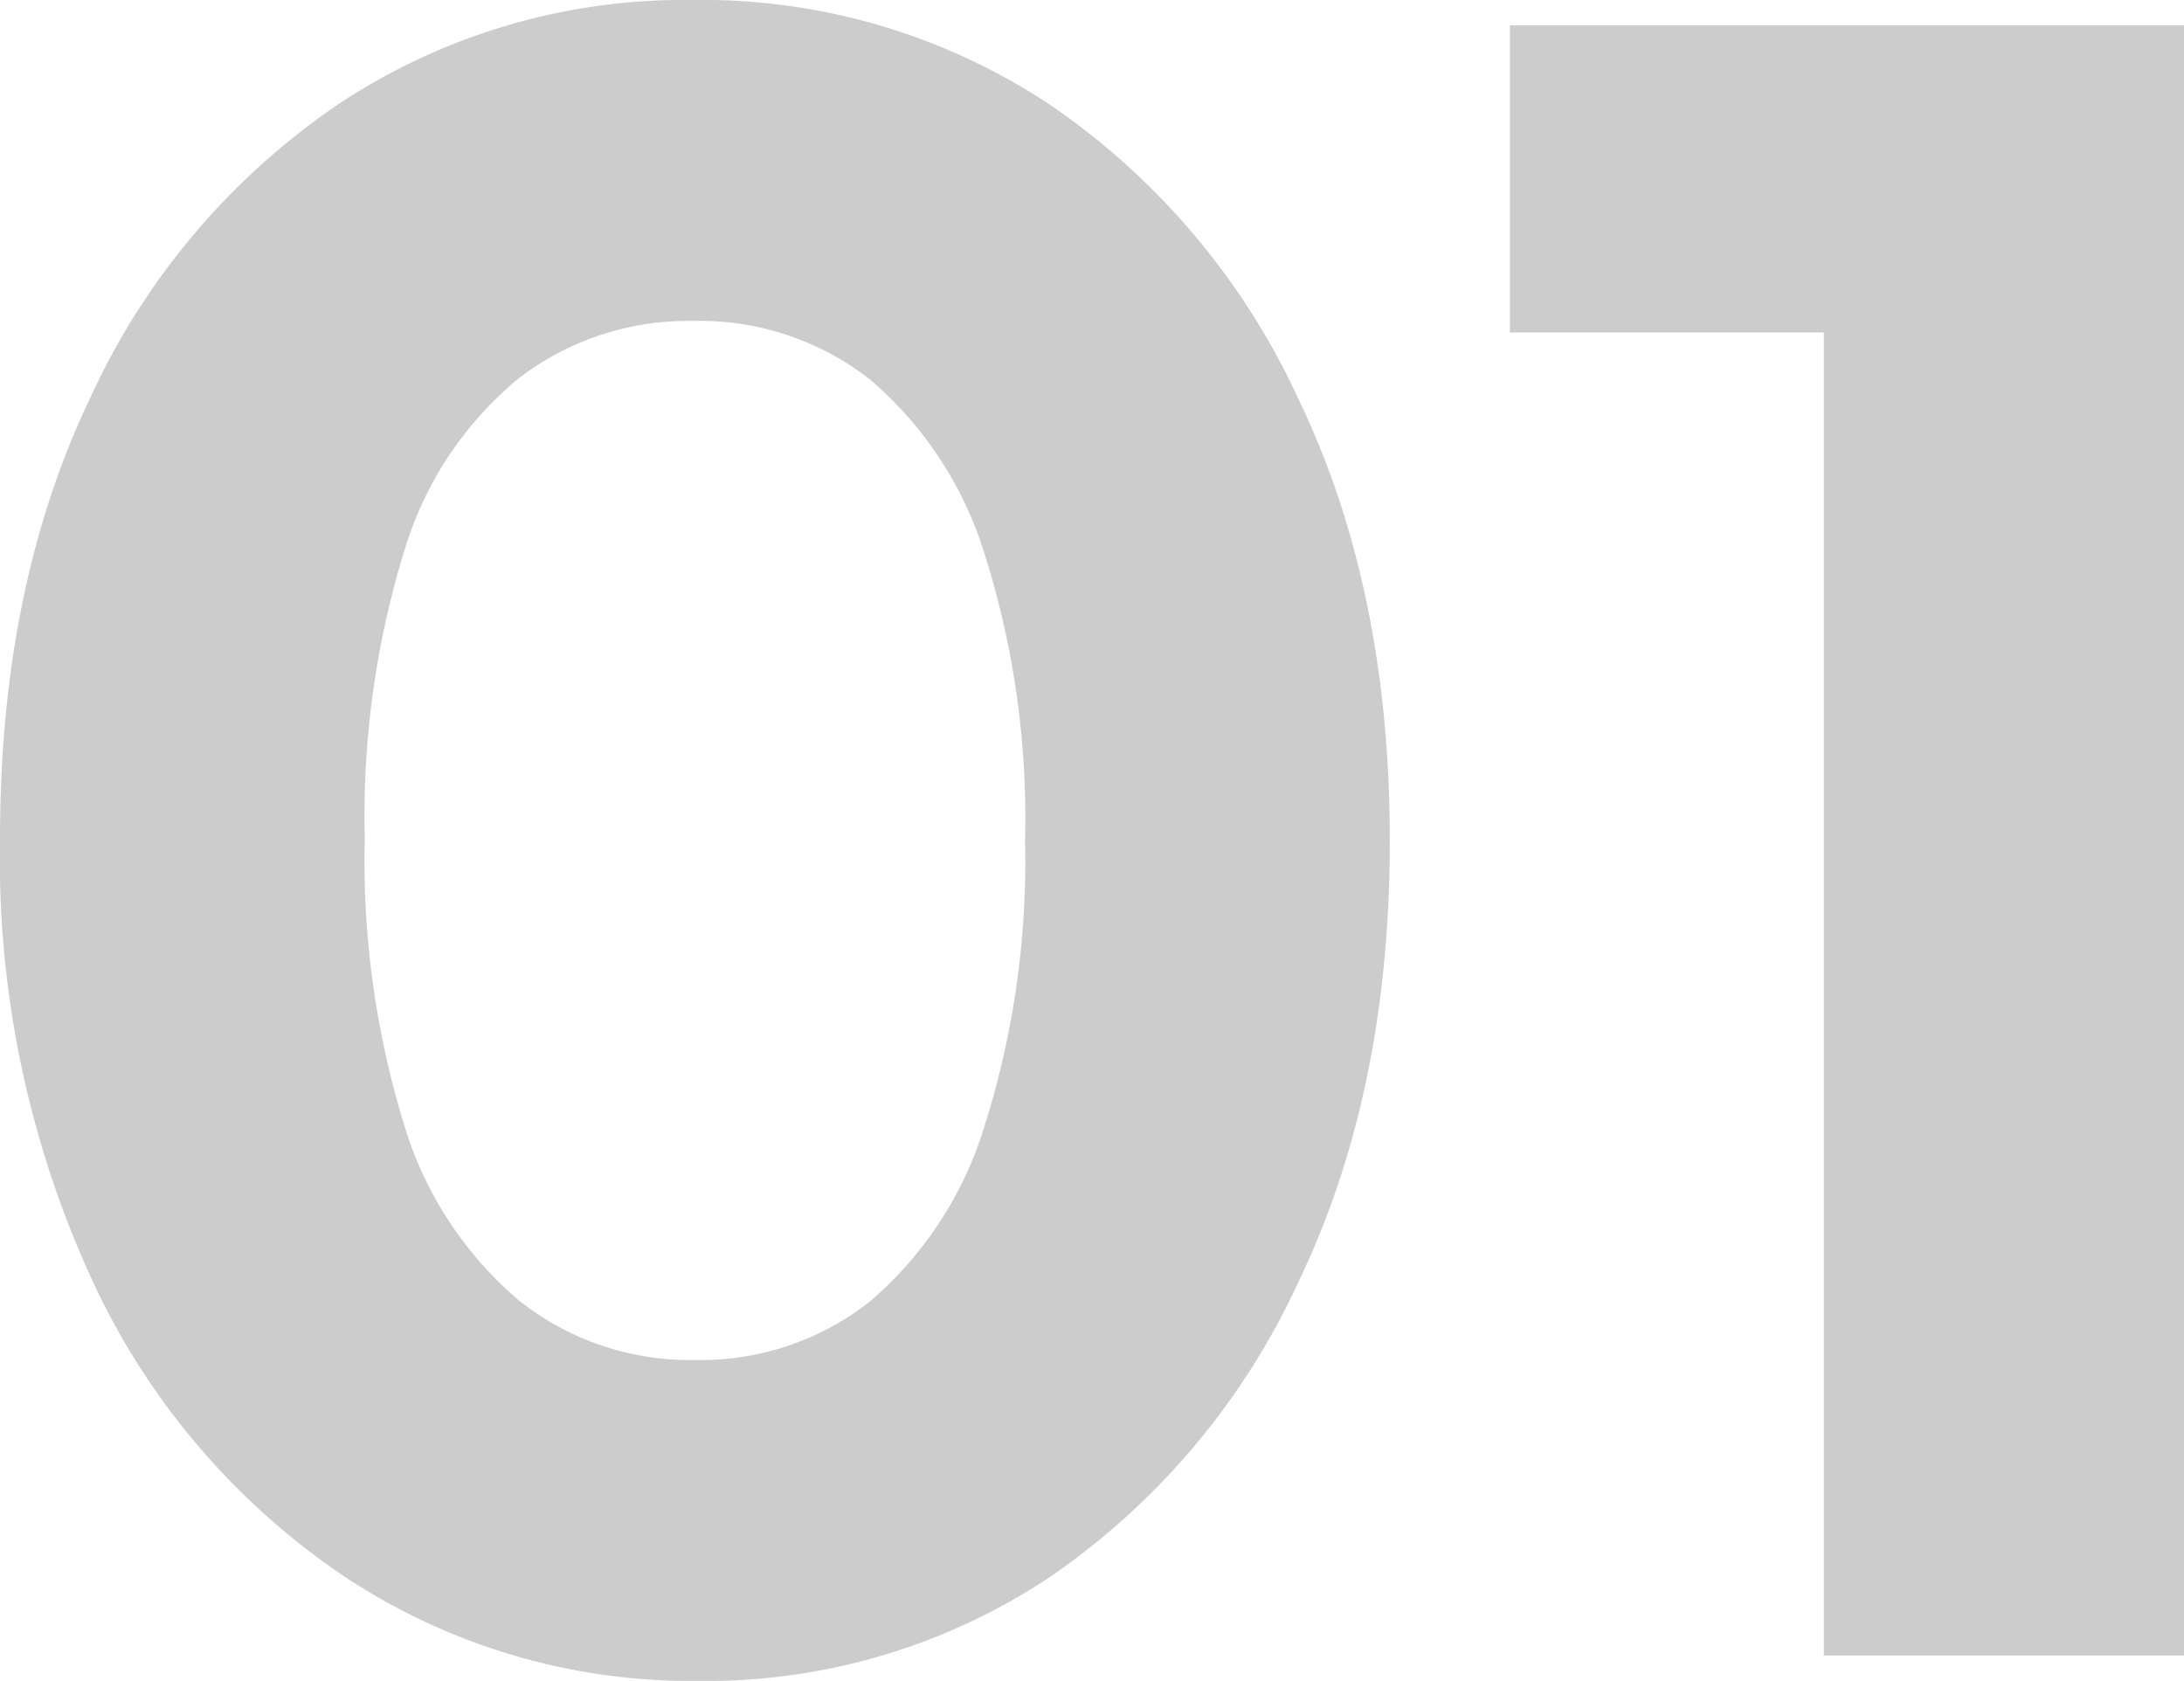 <svg xmlns="http://www.w3.org/2000/svg" width="113.52" height="87.36" viewBox="0 0 113.52 87.36"><path d="M40.08,1.32A32.584,32.584,0,0,1,21.6-4.2,37.489,37.489,0,0,1,8.58-19.62,52.347,52.347,0,0,1,3.84-42.48q0-13.08,4.68-22.86A37.124,37.124,0,0,1,21.36-80.58a32.472,32.472,0,0,1,18.48-5.46,32.674,32.674,0,0,1,18.6,5.46,37.475,37.475,0,0,1,12.9,15.3q4.74,9.84,4.74,22.92T71.34-19.44A37.655,37.655,0,0,1,58.5-4.14,32.189,32.189,0,0,1,40.08,1.32Zm-.12-16.68a14.189,14.189,0,0,0,9.12-3.06,19.427,19.427,0,0,0,5.94-9.12,45.6,45.6,0,0,0,2.1-14.82,45.48,45.48,0,0,0-2.1-14.88,19.428,19.428,0,0,0-5.94-9.06,14.367,14.367,0,0,0-9.24-3.06,14.442,14.442,0,0,0-9.06,3,18.46,18.46,0,0,0-5.94,9A46.718,46.718,0,0,0,22.8-42.48,46.718,46.718,0,0,0,24.84-27.6a19.237,19.237,0,0,0,5.94,9.12A14.254,14.254,0,0,0,39.96-15.36ZM98.64,0V-84.72h18.72V0ZM82.32-68.76V-84.72h33.84v15.96Z" transform="translate(-3.84 86.04)" fill="#ccc"/></svg>